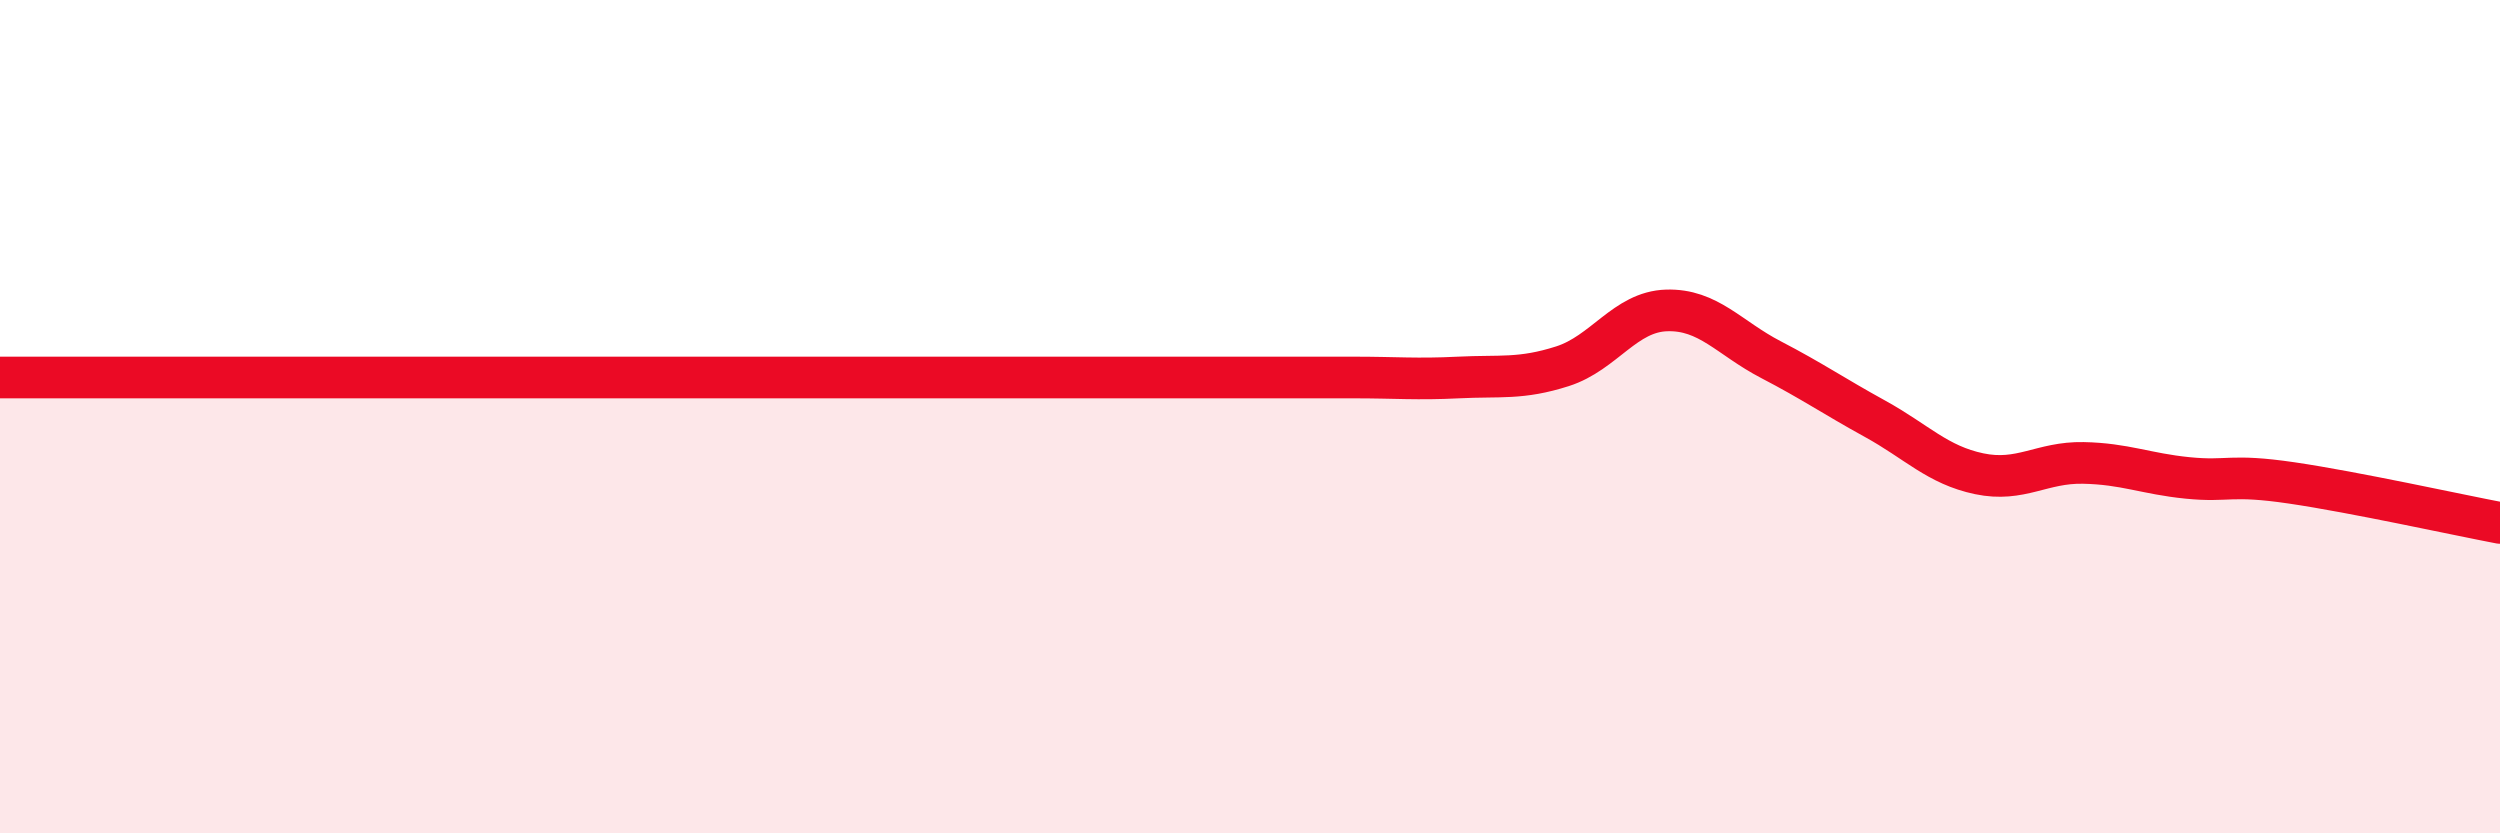 
    <svg width="60" height="20" viewBox="0 0 60 20" xmlns="http://www.w3.org/2000/svg">
      <path
        d="M 0,9.06 C 0.5,9.06 1.5,9.06 2.5,9.06 C 3.5,9.06 4,9.06 5,9.06 C 6,9.06 6.5,9.06 7.5,9.06 C 8.5,9.06 9,9.06 10,9.06 C 11,9.06 11.5,9.06 12.5,9.06 C 13.5,9.06 14,9.06 15,9.06 C 16,9.06 16.5,9.06 17.5,9.06 C 18.5,9.06 19,9.06 20,9.06 C 21,9.06 21.5,9.06 22.5,9.06 C 23.5,9.06 24,9.06 25,9.06 C 26,9.06 26.5,9.06 27.5,9.06 C 28.5,9.06 29,9.06 30,9.06 C 31,9.06 31.5,9.06 32.5,9.06 C 33.5,9.06 34,9.11 35,9.06 C 36,9.01 36.5,9.11 37.5,8.79 C 38.5,8.47 39,7.48 40,7.45 C 41,7.42 41.5,8.11 42.5,8.63 C 43.5,9.15 44,9.5 45,10.05 C 46,10.6 46.5,11.16 47.5,11.37 C 48.5,11.58 49,11.09 50,11.11 C 51,11.13 51.5,11.37 52.5,11.47 C 53.5,11.57 53.5,11.37 55,11.59 C 56.5,11.81 59,12.36 60,12.55L60 20L0 20Z"
        fill="#EB0A25"
        opacity="0.1"
        stroke-linecap="round"
        stroke-linejoin="round"
      />
      <path
        d="M 0,9.06 C 0.5,9.06 1.5,9.06 2.5,9.06 C 3.5,9.06 4,9.06 5,9.06 C 6,9.06 6.5,9.06 7.5,9.06 C 8.5,9.06 9,9.06 10,9.06 C 11,9.06 11.5,9.06 12.5,9.06 C 13.5,9.06 14,9.06 15,9.06 C 16,9.06 16.5,9.06 17.5,9.06 C 18.5,9.06 19,9.06 20,9.06 C 21,9.06 21.5,9.06 22.5,9.06 C 23.5,9.06 24,9.06 25,9.06 C 26,9.06 26.5,9.06 27.5,9.06 C 28.5,9.06 29,9.06 30,9.06 C 31,9.06 31.5,9.06 32.5,9.06 C 33.5,9.06 34,9.11 35,9.06 C 36,9.01 36.5,9.11 37.5,8.79 C 38.5,8.47 39,7.48 40,7.45 C 41,7.42 41.5,8.11 42.5,8.63 C 43.5,9.15 44,9.5 45,10.05 C 46,10.6 46.5,11.16 47.5,11.37 C 48.5,11.58 49,11.09 50,11.11 C 51,11.13 51.5,11.37 52.5,11.47 C 53.5,11.57 53.5,11.37 55,11.59 C 56.5,11.81 59,12.36 60,12.55"
        stroke="#EB0A25"
        stroke-width="1"
        fill="none"
        stroke-linecap="round"
        stroke-linejoin="round"
      />
    </svg>
  